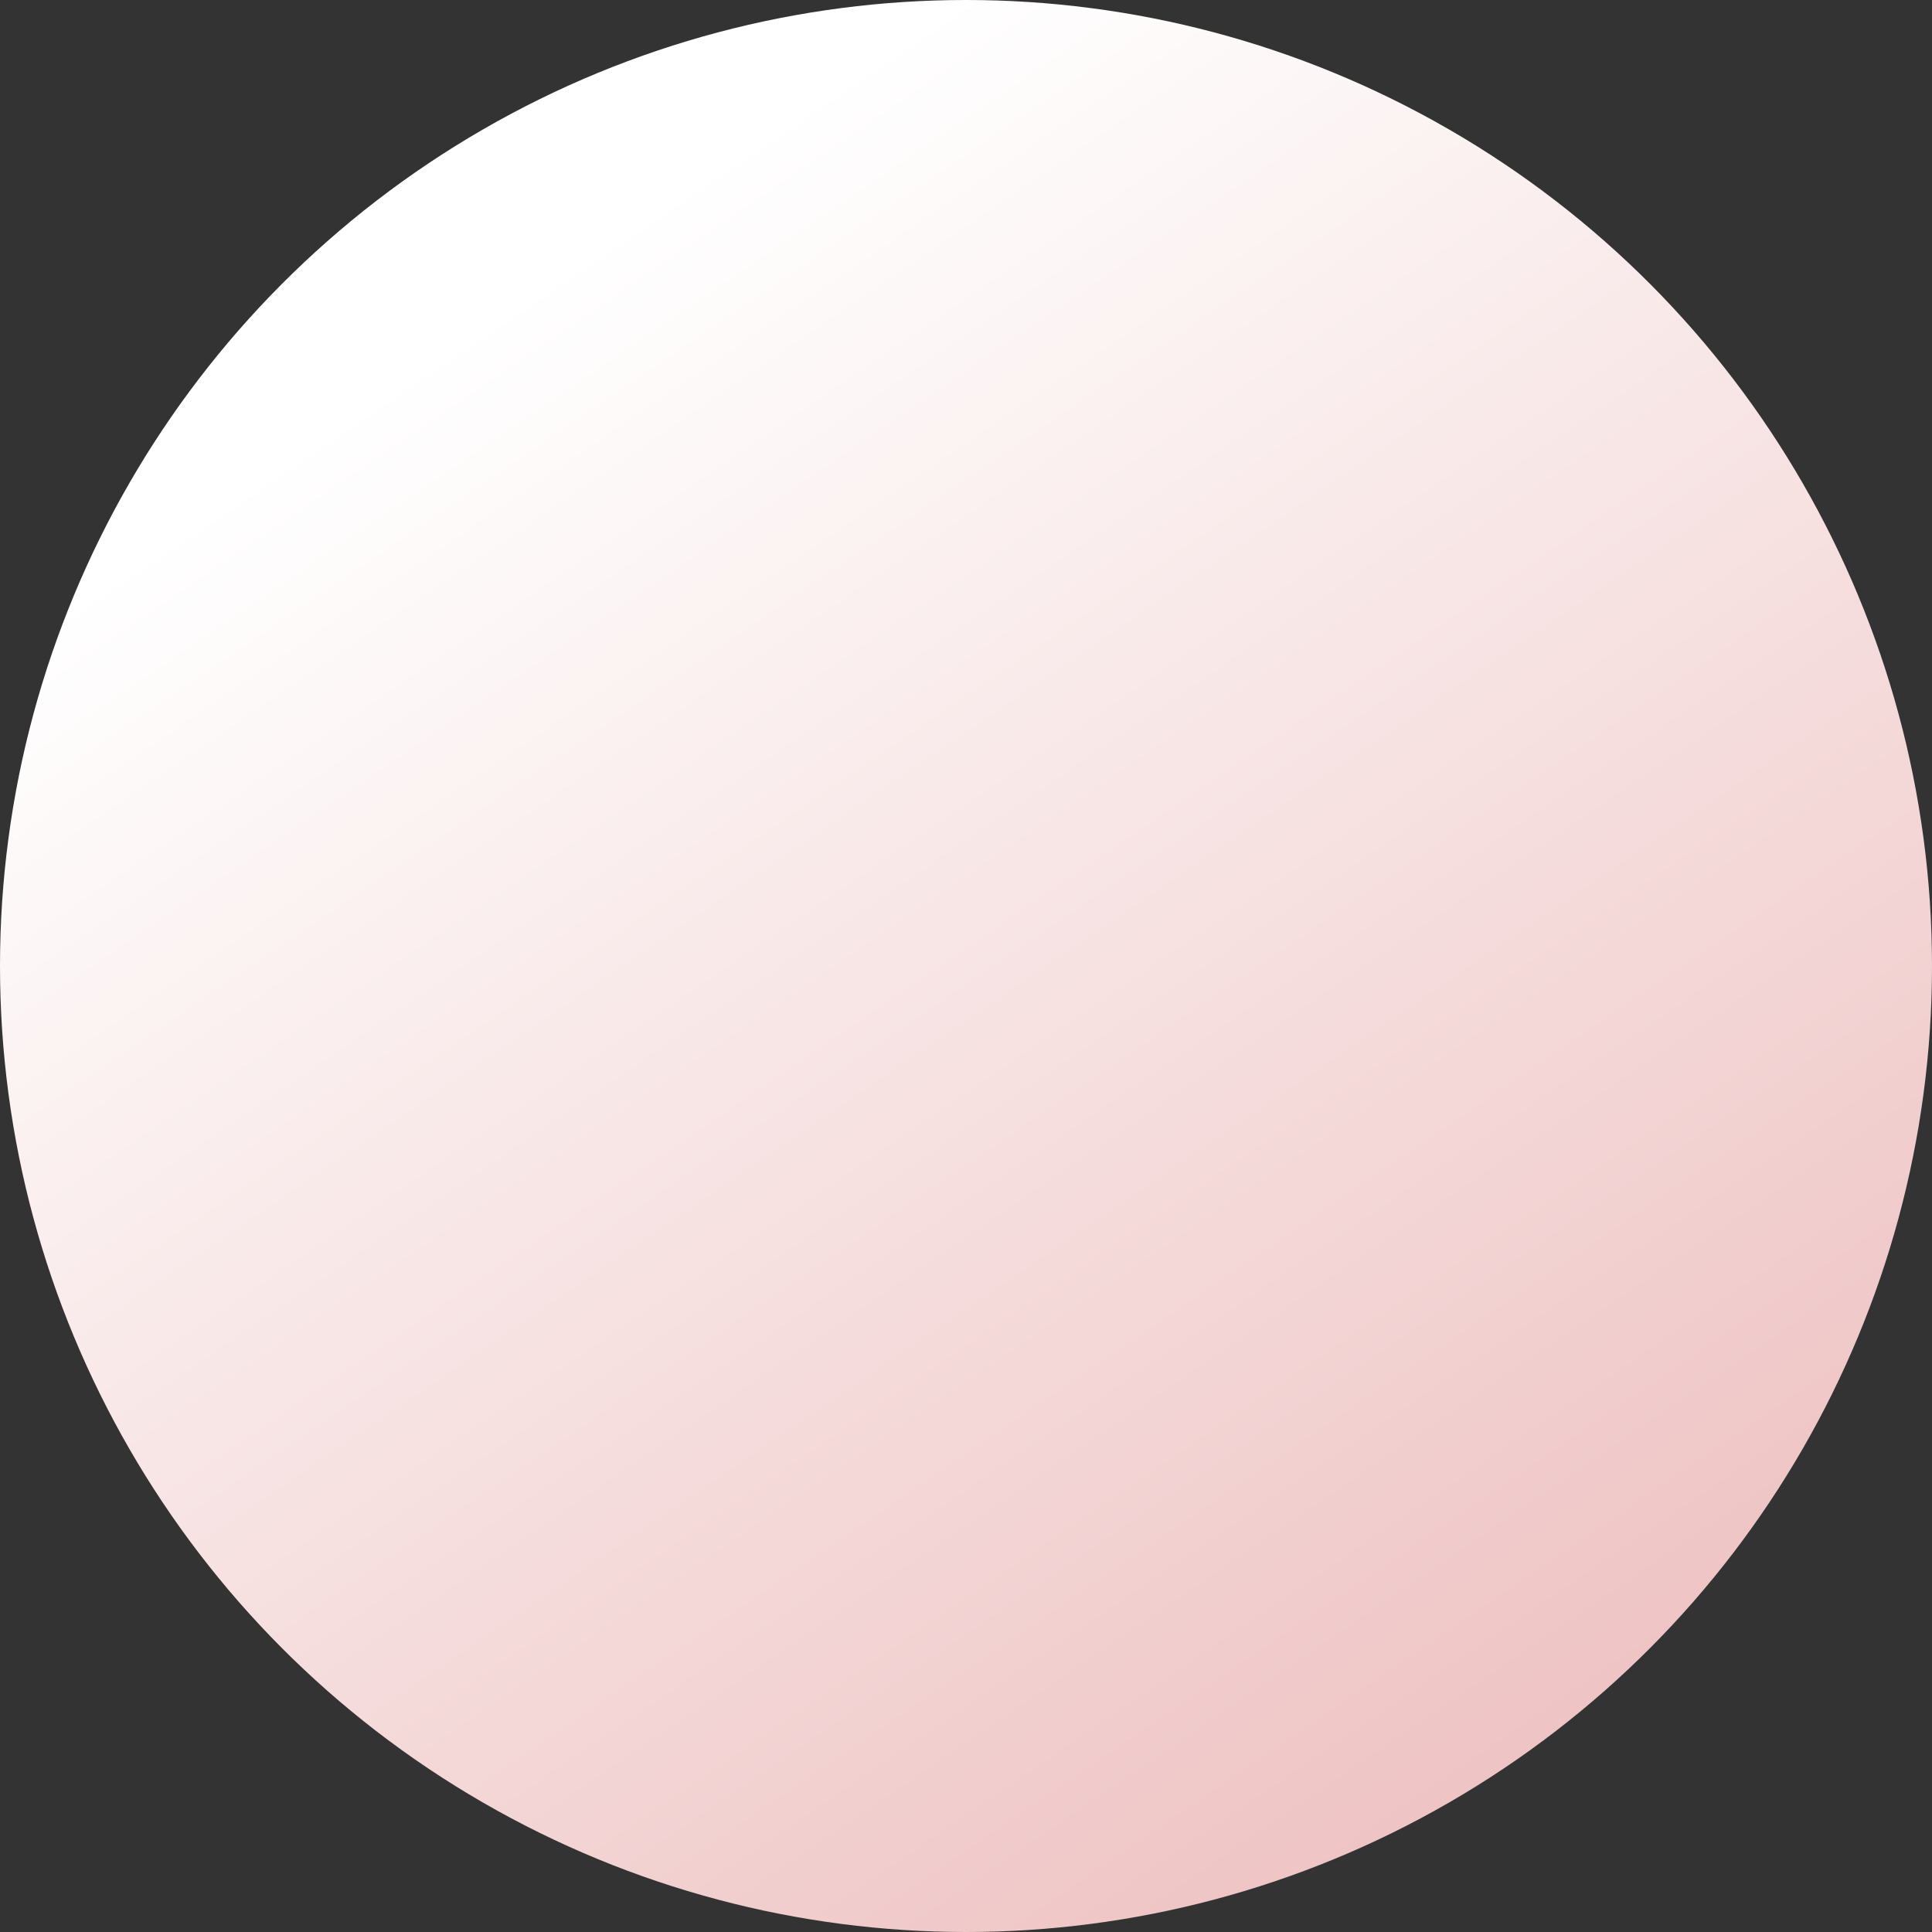 <svg height="38" viewBox="0 0 38 38" width="38" xmlns="http://www.w3.org/2000/svg" xmlns:xlink="http://www.w3.org/1999/xlink">
<rect x="0" y="0" width="38" height="38" fill="#333333" stroke="none"/>
<linearGradient id="a" gradientUnits="objectBoundingBox" x1="1.181" x2=".5" y1="1">
<stop offset="0" stop-color="#e9b0b0"/><stop offset="1" stop-color="#fff"/>
</linearGradient><circle cx="19" cy="19" fill="url(#a)" r="19"/></svg>